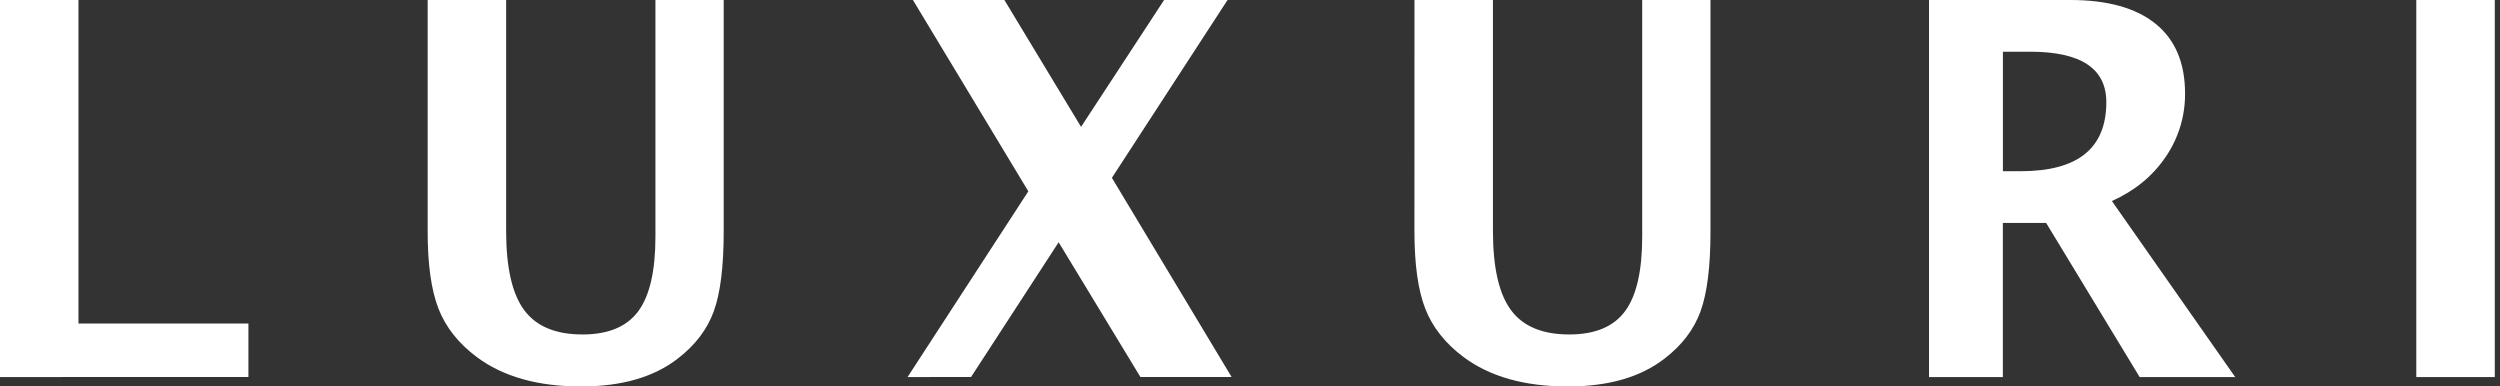 <svg width="207" height="32" viewBox="0 0 207 32" fill="none" xmlns="http://www.w3.org/2000/svg">
<rect x="0" y="0" width="207" height="32" fill="#333333" stroke="none"/>
<g clip-path="url(#clip0_327_2)">
<path d="M0 31.219V0H6.497V26.788H20.569V31.216L0 31.219Z" fill="white"/>
<path d="M35.411 0H41.908V19.133C41.908 22.156 42.408 24.34 43.407 25.683C44.406 27.027 46.016 27.697 48.237 27.693C50.359 27.693 51.896 27.053 52.846 25.773C53.795 24.494 54.27 22.433 54.27 19.592V0H59.922V19.174C59.922 22.059 59.65 24.257 59.104 25.766C58.558 27.276 57.559 28.587 56.108 29.7C54.126 31.233 51.461 31.999 48.114 32C44.526 32 41.644 31.184 39.465 29.553C37.96 28.427 36.907 27.095 36.306 25.556C35.705 24.016 35.406 21.868 35.41 19.11L35.411 0Z" fill="white"/>
<path d="M75.147 31.219L85.146 15.841L75.59 0H83.163L89.512 10.505L96.388 0H101.64L92.065 14.724L101.978 31.217H94.427L87.656 20.059L80.403 31.217L75.147 31.219Z" fill="white"/>
<path d="M117.119 0H123.616V19.133C123.616 22.156 124.115 24.34 125.113 25.683C126.111 27.027 127.721 27.697 129.942 27.693C132.065 27.693 133.601 27.053 134.551 25.773C135.5 24.494 135.974 22.433 135.974 19.592V0H141.628V19.174C141.628 22.059 141.355 24.257 140.809 25.766C140.263 27.276 139.264 28.587 137.813 29.7C135.831 31.233 133.166 31.999 129.819 32C126.232 32 123.349 31.184 121.17 29.553C119.665 28.427 118.612 27.095 118.011 25.556C117.411 24.016 117.112 21.868 117.115 19.11L117.119 0Z" fill="white"/>
<path d="M159.723 31.219V0H171.41C174.503 0 176.861 0.657 178.486 1.972C180.11 3.287 180.922 5.21 180.922 7.741C180.937 9.62 180.374 11.458 179.309 13.005C178.233 14.587 176.751 15.8 174.864 16.645L185.074 31.22H177.163L169.421 18.459H165.836V31.219H159.723ZM165.841 14.175H167.338C172.048 14.175 174.404 12.27 174.404 8.459C174.404 5.674 172.302 4.281 168.097 4.281H165.841V14.175Z" fill="white"/>
<path d="M200.07 31.219V0H206.567V31.219H200.07Z" fill="white"/>
</g>
<defs>
<clipPath id="clip0_327_2">
<rect width="206.567" height="32" fill="white"/>
</clipPath>
</defs>
</svg>

